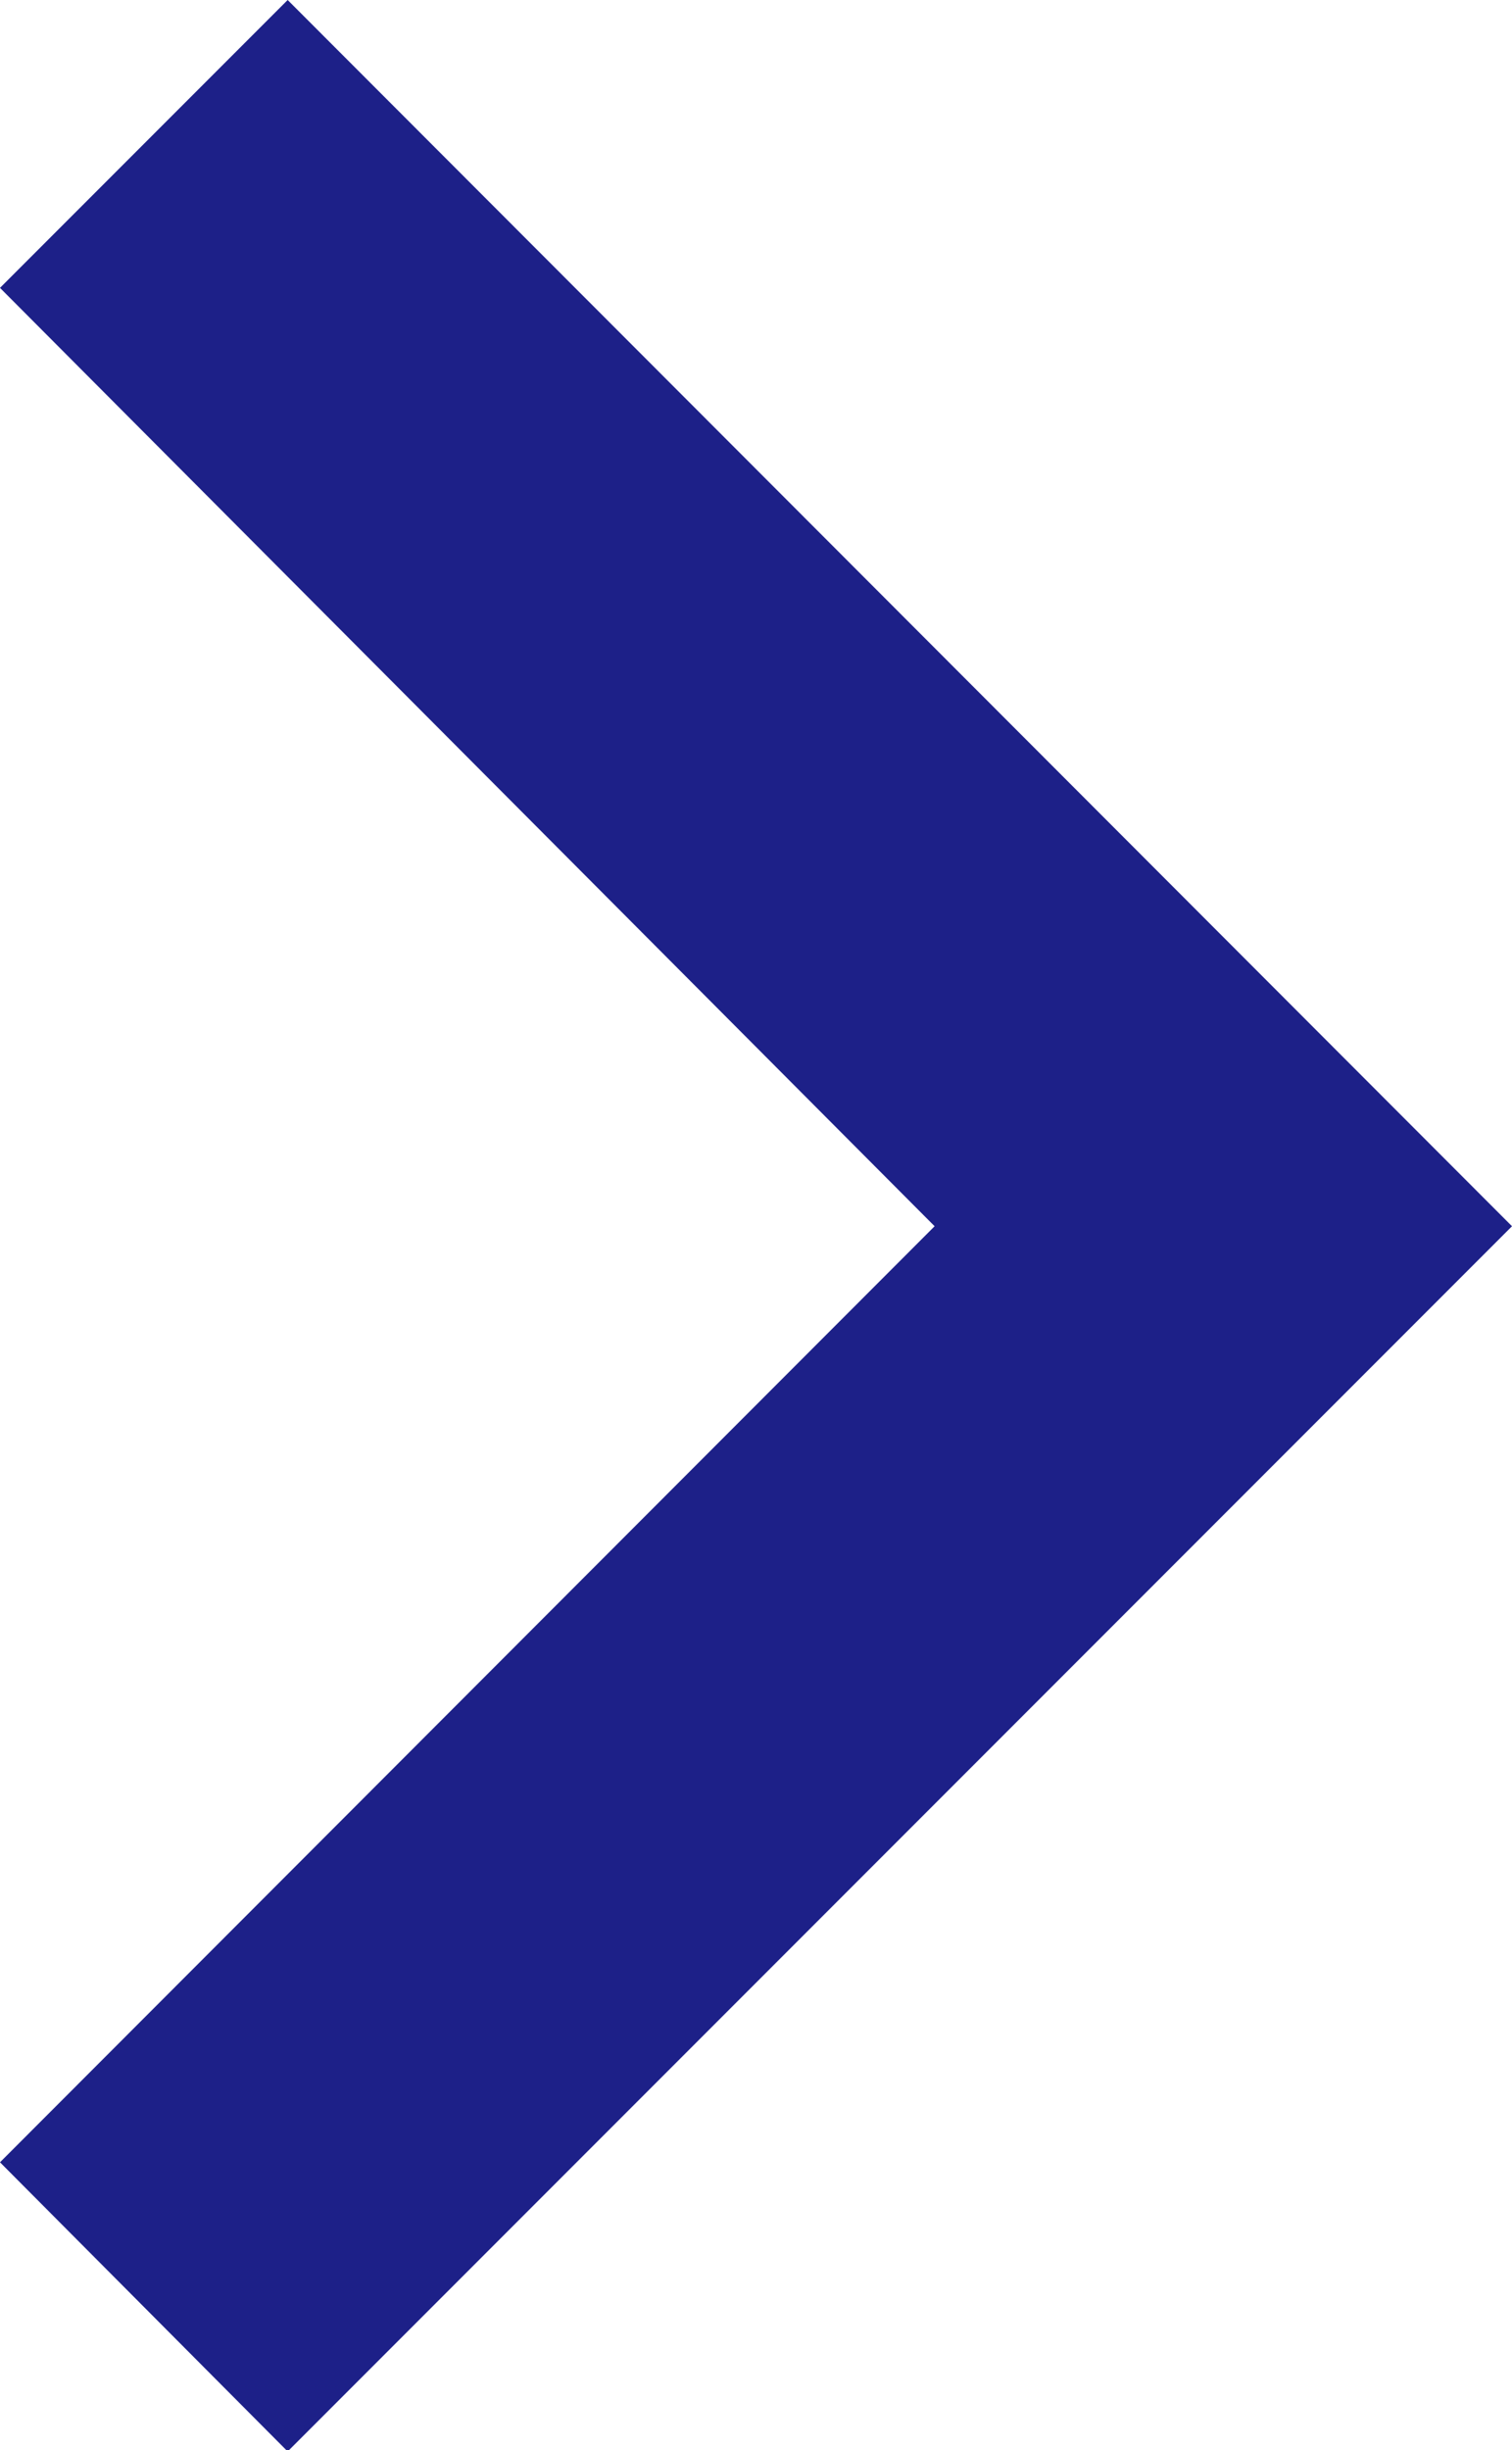 <svg xmlns="http://www.w3.org/2000/svg" width="5.892" height="9.541" viewBox="0 0 5.892 9.541">
  <path id="Icon_material-keyboard-arrow-right" data-name="Icon material-keyboard-arrow-right" d="M12.885,17.045,16.527,13.4,12.885,9.746l1.121-1.121L18.777,13.4l-4.771,4.771Z" transform="translate(-12.885 -8.625)" fill="#1d2088"/>
</svg>
